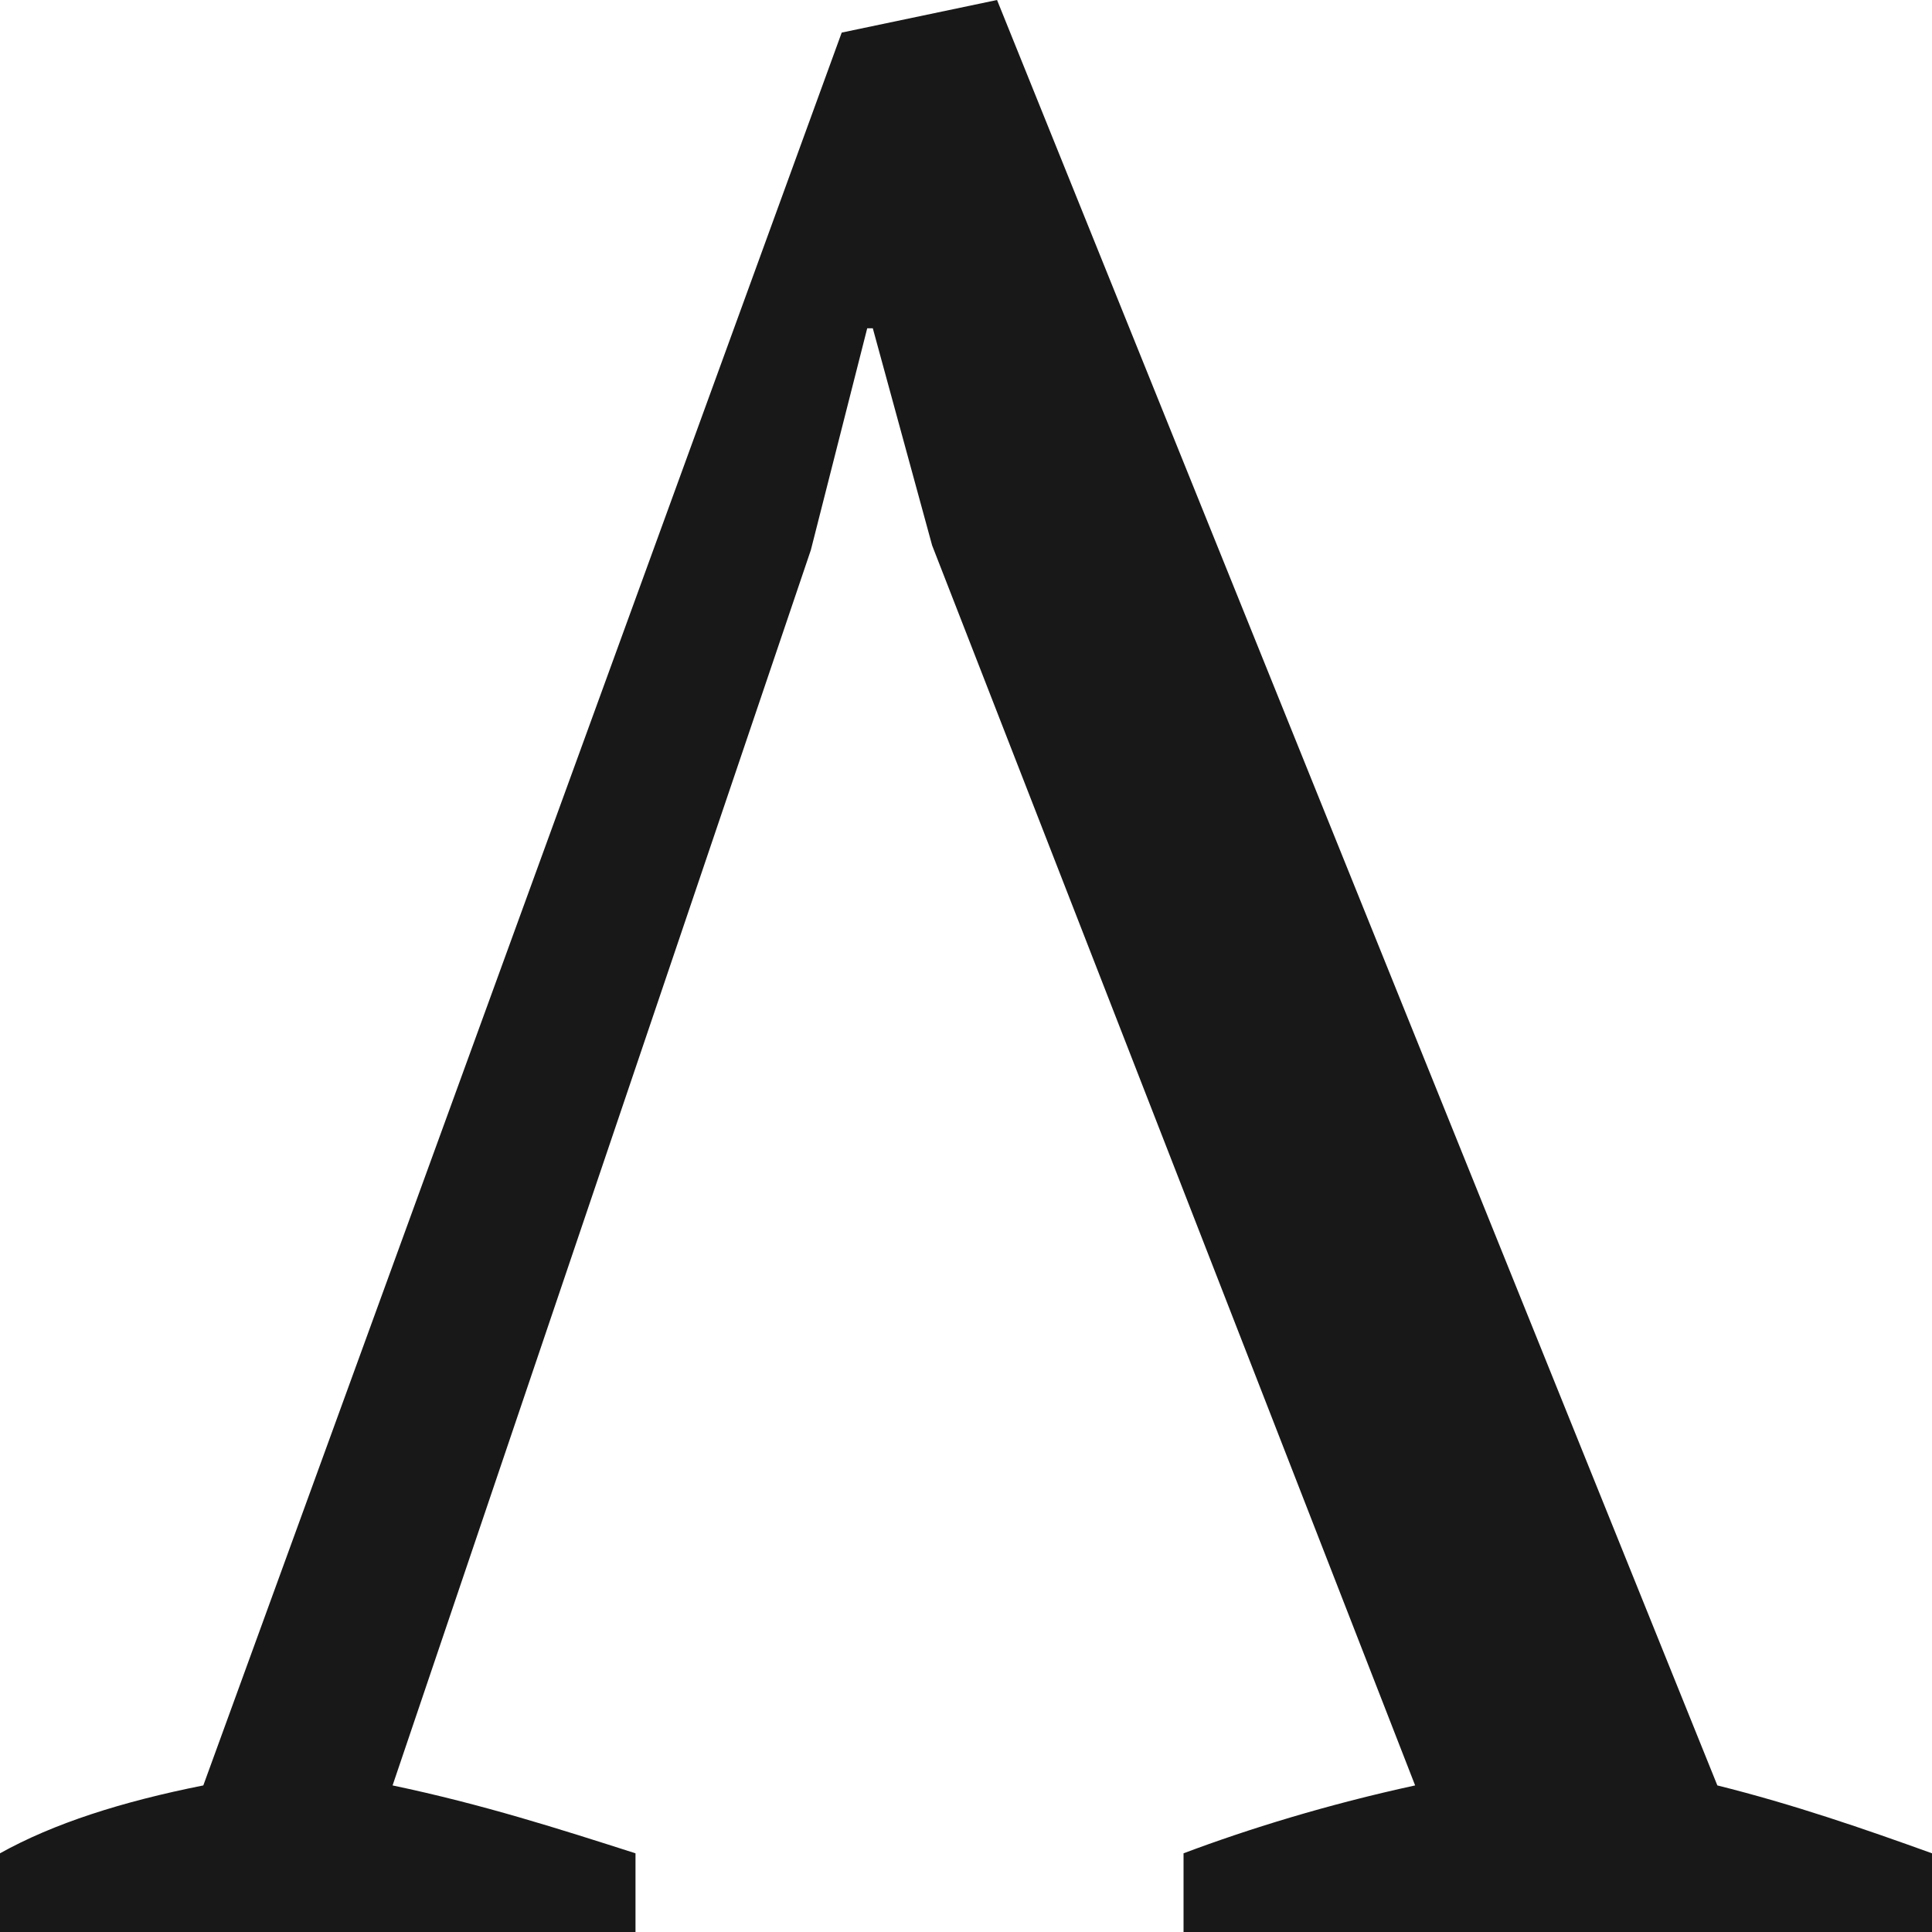 <?xml version="1.0" encoding="UTF-8"?> <svg xmlns="http://www.w3.org/2000/svg" width="30" height="30" viewBox="0 0 30 30" fill="none"><path d="M12.587 8.552L6.096 27.724C7.5 28.019 8.683 28.399 9.868 28.778V30H0V28.778C0.834 28.314 1.886 27.977 3.157 27.724L13.07 0.506L15.482 0L26.667 27.724C27.851 28.019 28.948 28.399 30 28.778V30H18.378V28.778C19.386 28.399 20.614 28.019 21.974 27.724L14.474 8.469L13.553 5.098H13.466L12.588 8.552H12.587Z" fill="#181818"></path></svg> 